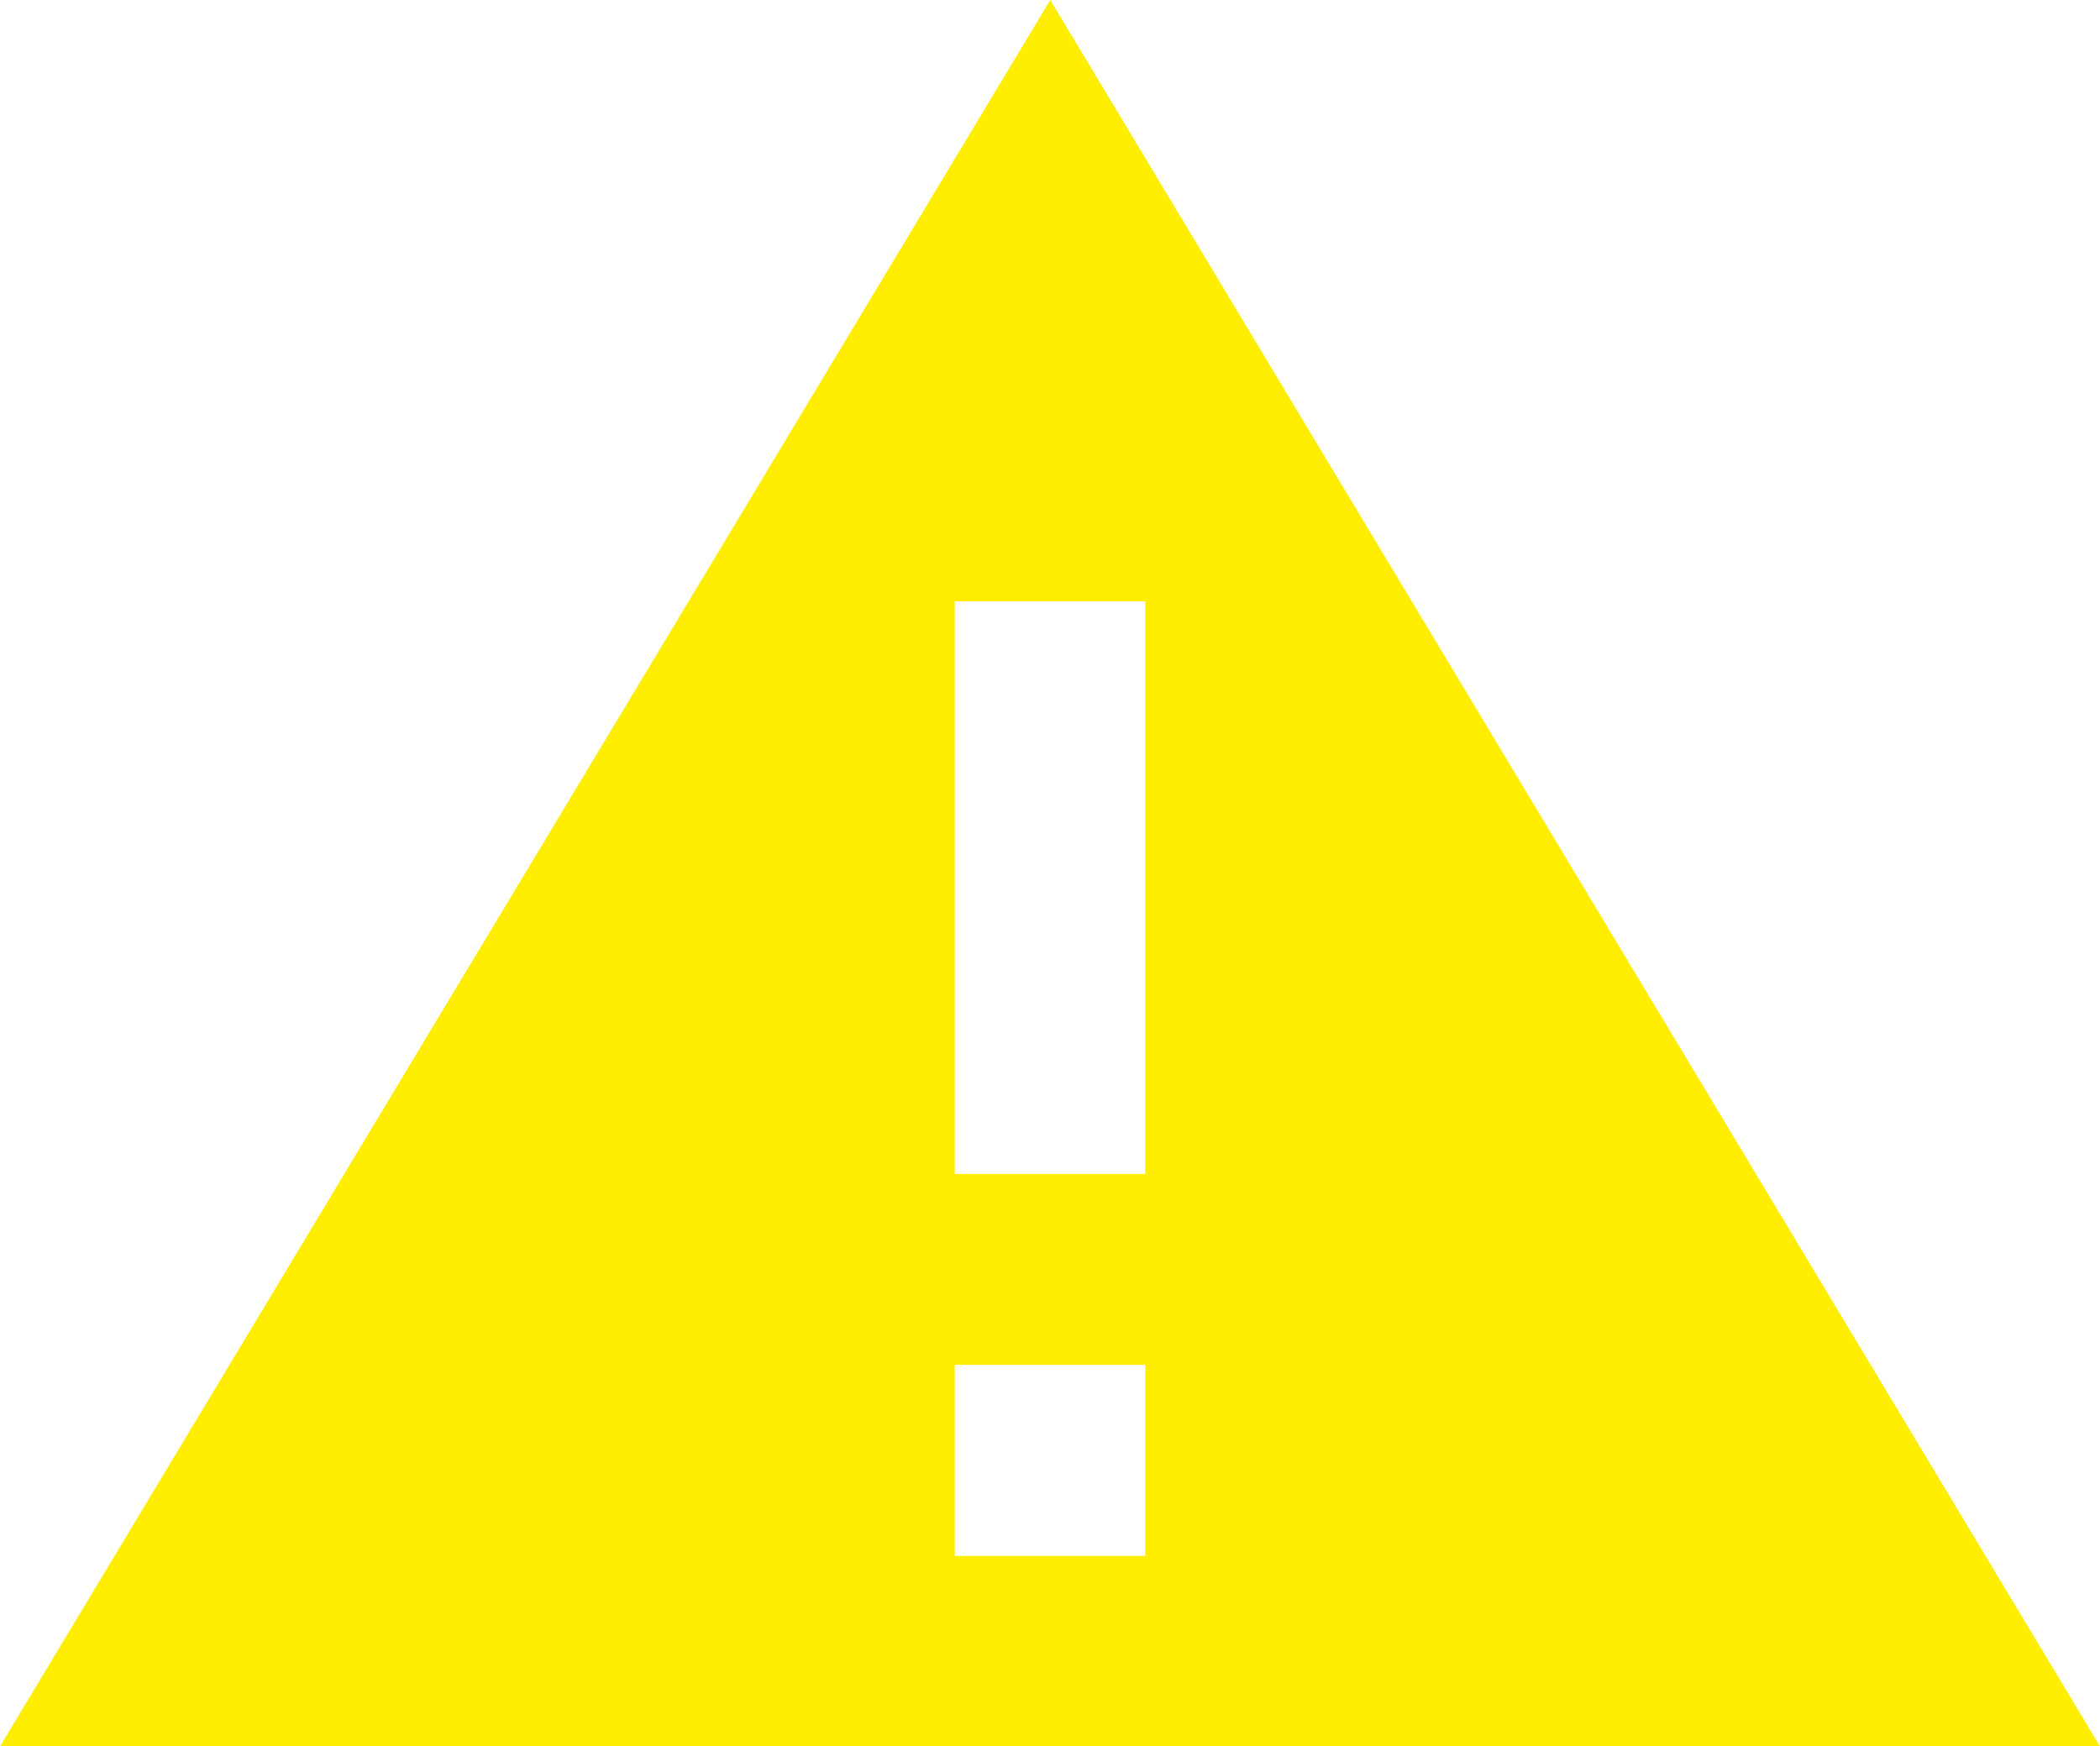 <svg xmlns="http://www.w3.org/2000/svg" viewBox="0 0 37.81 31.45"><defs><style>.cls-1{fill:#fe0;}</style></defs><title>Eszköz 27termekcsere1</title><g id="Réteg_2" data-name="Réteg 2"><g id="Réteg_1" data-name="Réteg 1"><path class="cls-1" d="M20.62,21.14H17.19V10.83h3.43Zm0,6.88H17.19V24.58h3.43Zm17.19,3.43L18.91,0,0,31.45Z"/></g></g></svg>